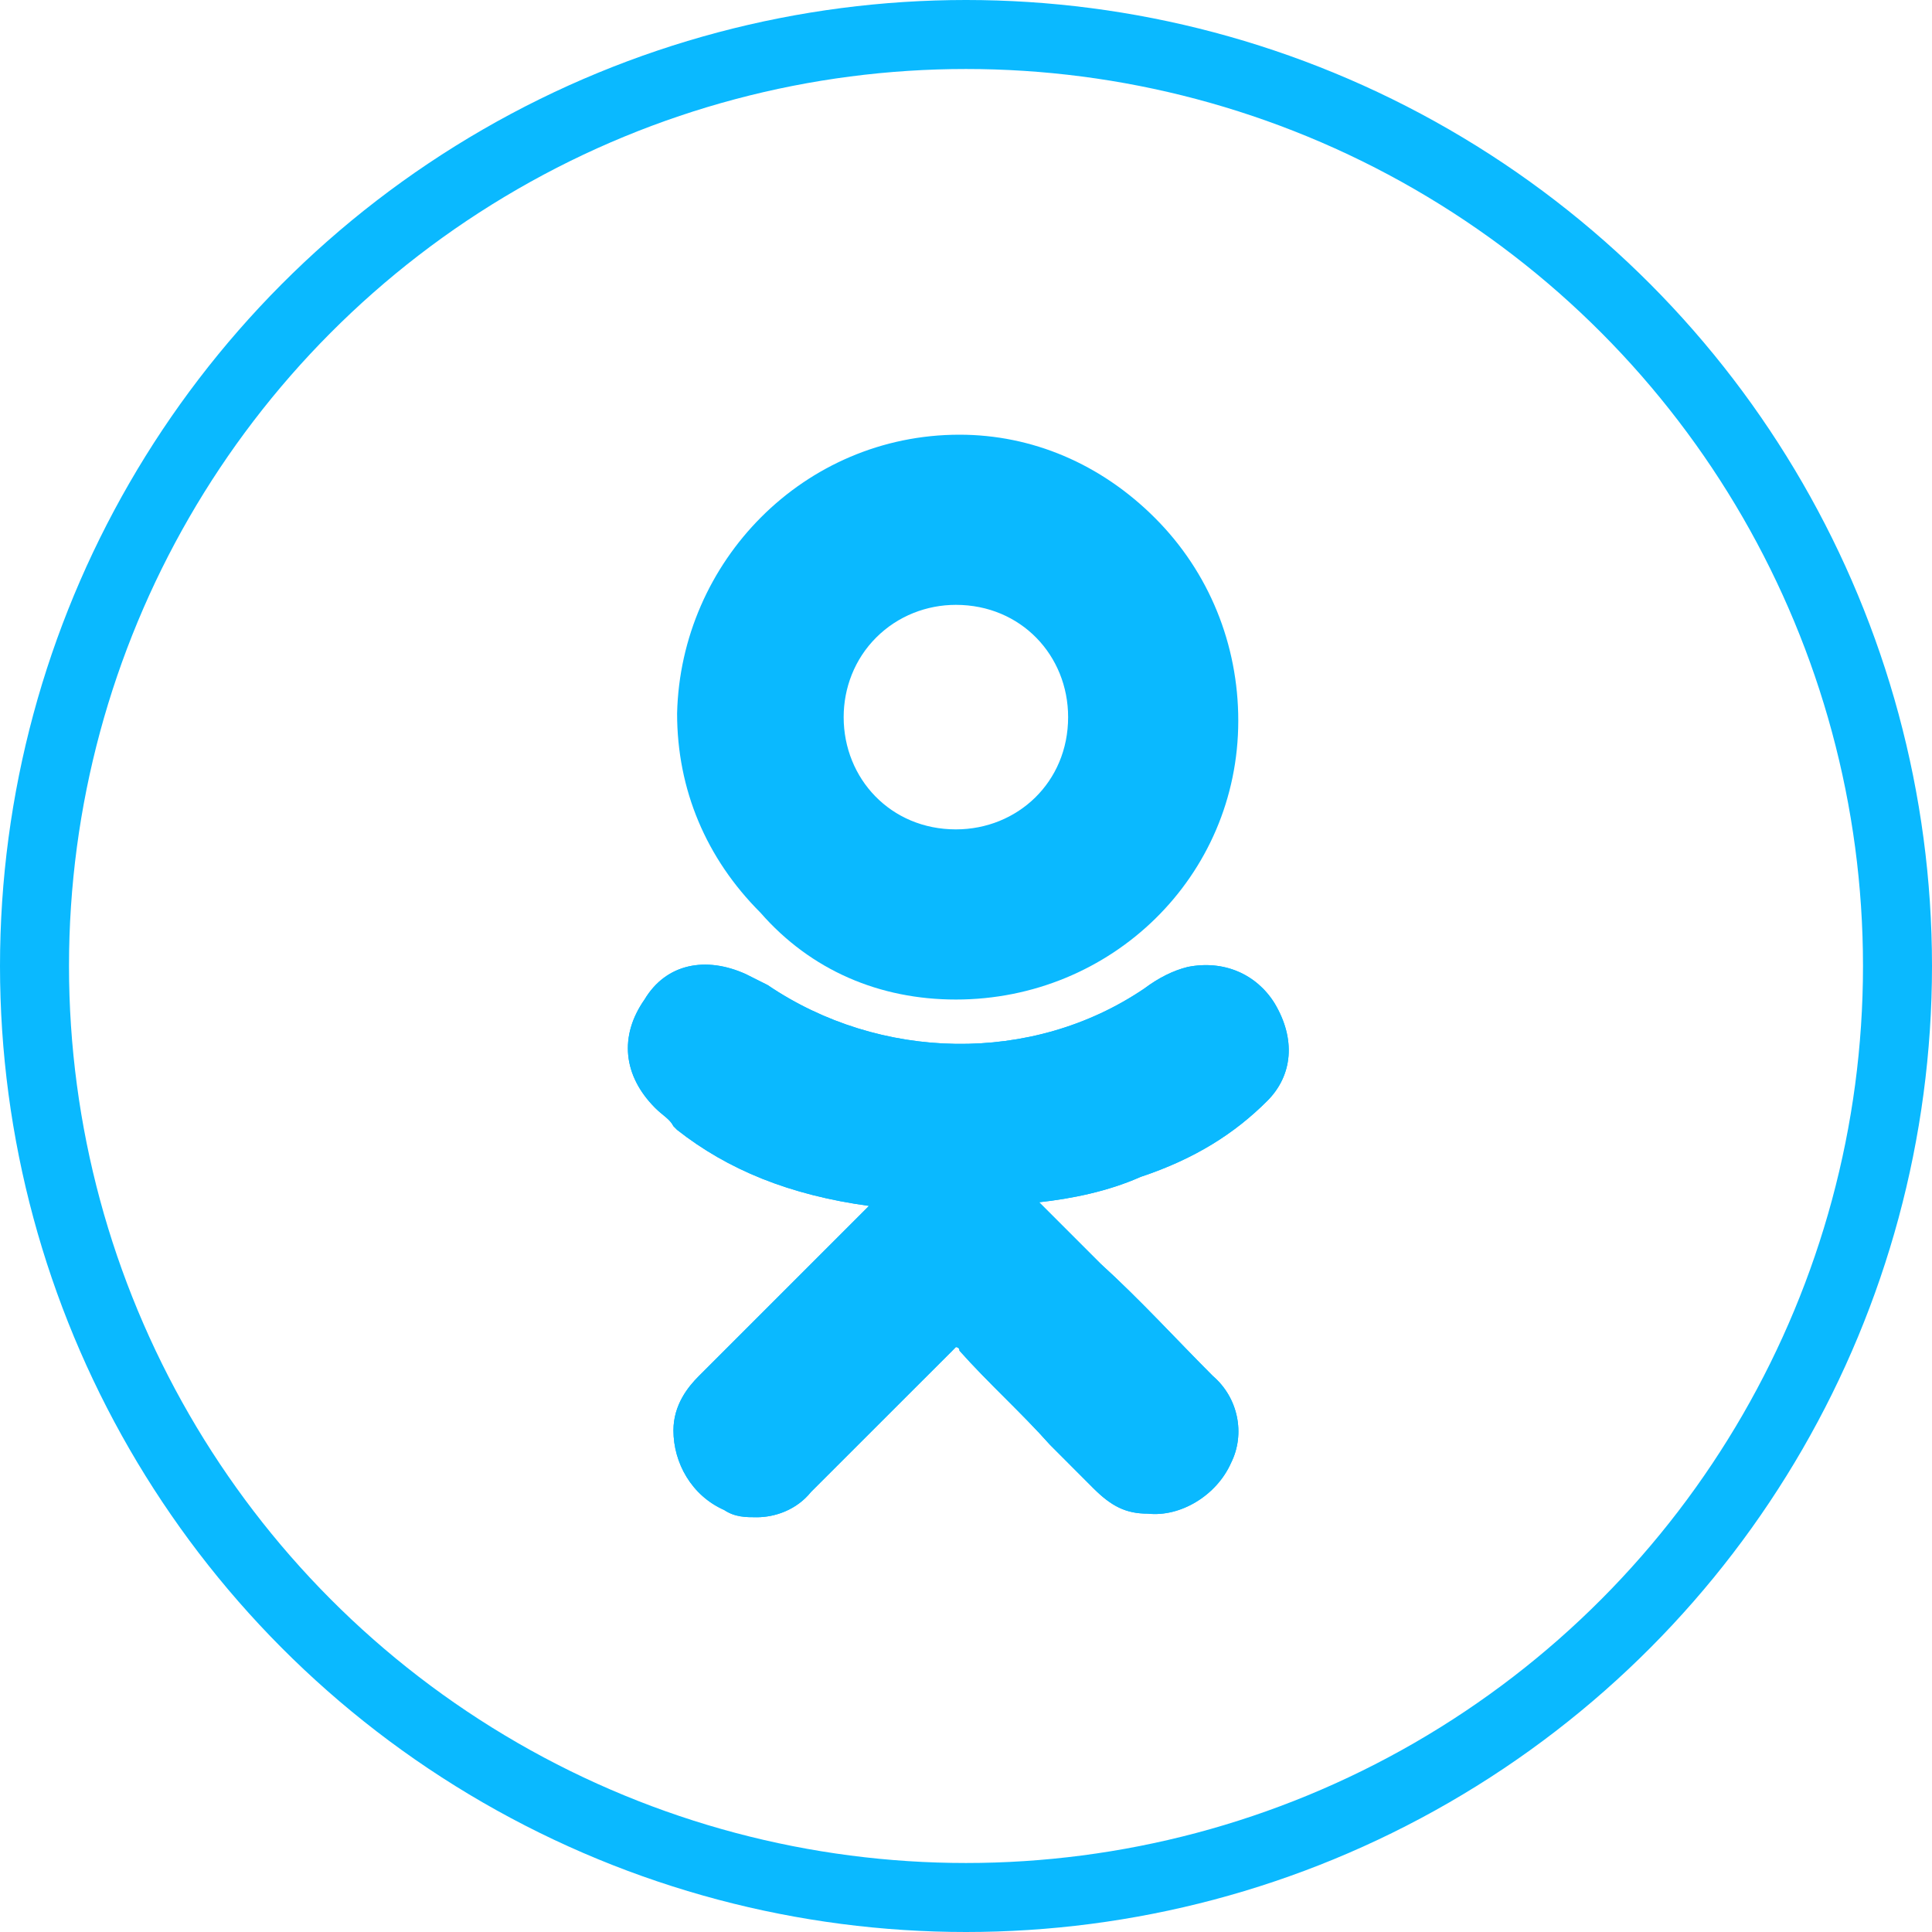 <svg width="28" height="28" viewBox="0 0 28 28" fill="none" xmlns="http://www.w3.org/2000/svg">
<circle cx="14" cy="14" r="13.5" stroke="#0AB9FF"/>
<path d="M18.366 15.955C18.733 15.588 18.786 15.063 18.471 14.538C18.209 14.118 17.736 13.909 17.212 14.014C17.002 14.066 16.792 14.171 16.582 14.328C14.955 15.43 12.751 15.378 11.125 14.276C11.02 14.223 10.915 14.171 10.81 14.118C10.233 13.856 9.655 13.961 9.341 14.486C8.973 15.011 9.026 15.588 9.498 16.06C9.603 16.165 9.708 16.217 9.76 16.322L9.813 16.375C10.547 16.952 11.44 17.319 12.594 17.477L11.912 18.159C11.335 18.736 10.705 19.366 10.128 19.943C9.97 20.1 9.76 20.363 9.76 20.73C9.76 21.202 10.023 21.675 10.495 21.884C10.652 21.989 10.81 21.989 10.967 21.989C11.23 21.989 11.544 21.884 11.754 21.622C12.541 20.835 13.171 20.205 13.801 19.576C13.853 19.523 13.853 19.523 13.853 19.523C13.853 19.523 13.906 19.523 13.906 19.576C14.326 20.048 14.798 20.468 15.218 20.94C15.428 21.15 15.637 21.36 15.847 21.57C16.11 21.832 16.32 21.937 16.634 21.937C17.107 21.989 17.631 21.675 17.841 21.202C18.051 20.782 17.946 20.258 17.579 19.943C17.054 19.418 16.529 18.841 15.952 18.316L15.06 17.424C15.532 17.372 16.057 17.267 16.529 17.057C17.317 16.795 17.894 16.427 18.366 15.955Z" fill="#0AB9FF"/>
<path d="M13.853 14.486C16.11 14.486 17.946 12.702 17.946 10.445C17.946 9.343 17.526 8.294 16.739 7.507C15.952 6.72 14.955 6.3 13.906 6.3C11.649 6.3 9.865 8.137 9.813 10.34C9.813 11.442 10.233 12.439 11.02 13.226C11.754 14.066 12.751 14.486 13.853 14.486ZM12.699 9.239C13.014 8.924 13.434 8.766 13.853 8.766C14.798 8.766 15.48 9.501 15.48 10.393C15.48 11.337 14.745 12.02 13.853 12.02C12.909 12.02 12.227 11.285 12.227 10.393C12.227 9.973 12.384 9.553 12.699 9.239Z" fill="#0AB9FF"/>
<path d="M18.366 15.955C18.733 15.588 18.786 15.063 18.471 14.538C18.209 14.118 17.736 13.909 17.212 14.014C17.002 14.066 16.792 14.171 16.582 14.328C14.955 15.43 12.751 15.378 11.125 14.276C11.02 14.223 10.915 14.171 10.81 14.118C10.233 13.856 9.655 13.961 9.341 14.486C8.973 15.011 9.026 15.588 9.498 16.06C9.603 16.165 9.708 16.217 9.76 16.322L9.813 16.375C10.547 16.952 11.44 17.319 12.594 17.477L11.912 18.159C11.335 18.736 10.705 19.366 10.128 19.943C9.97 20.1 9.76 20.363 9.76 20.73C9.76 21.202 10.023 21.675 10.495 21.884C10.652 21.989 10.81 21.989 10.967 21.989C11.23 21.989 11.544 21.884 11.754 21.622C12.541 20.835 13.171 20.205 13.801 19.576C13.853 19.523 13.853 19.523 13.853 19.523C13.853 19.523 13.906 19.523 13.906 19.576C14.326 20.048 14.798 20.468 15.218 20.94C15.428 21.15 15.637 21.36 15.847 21.57C16.11 21.832 16.32 21.937 16.634 21.937C17.107 21.989 17.631 21.675 17.841 21.202C18.051 20.782 17.946 20.258 17.579 19.943C17.054 19.418 16.529 18.841 15.952 18.316L15.06 17.424C15.532 17.372 16.057 17.267 16.529 17.057C17.317 16.795 17.894 16.427 18.366 15.955Z" fill="#0AB9FF"/>
</svg>

